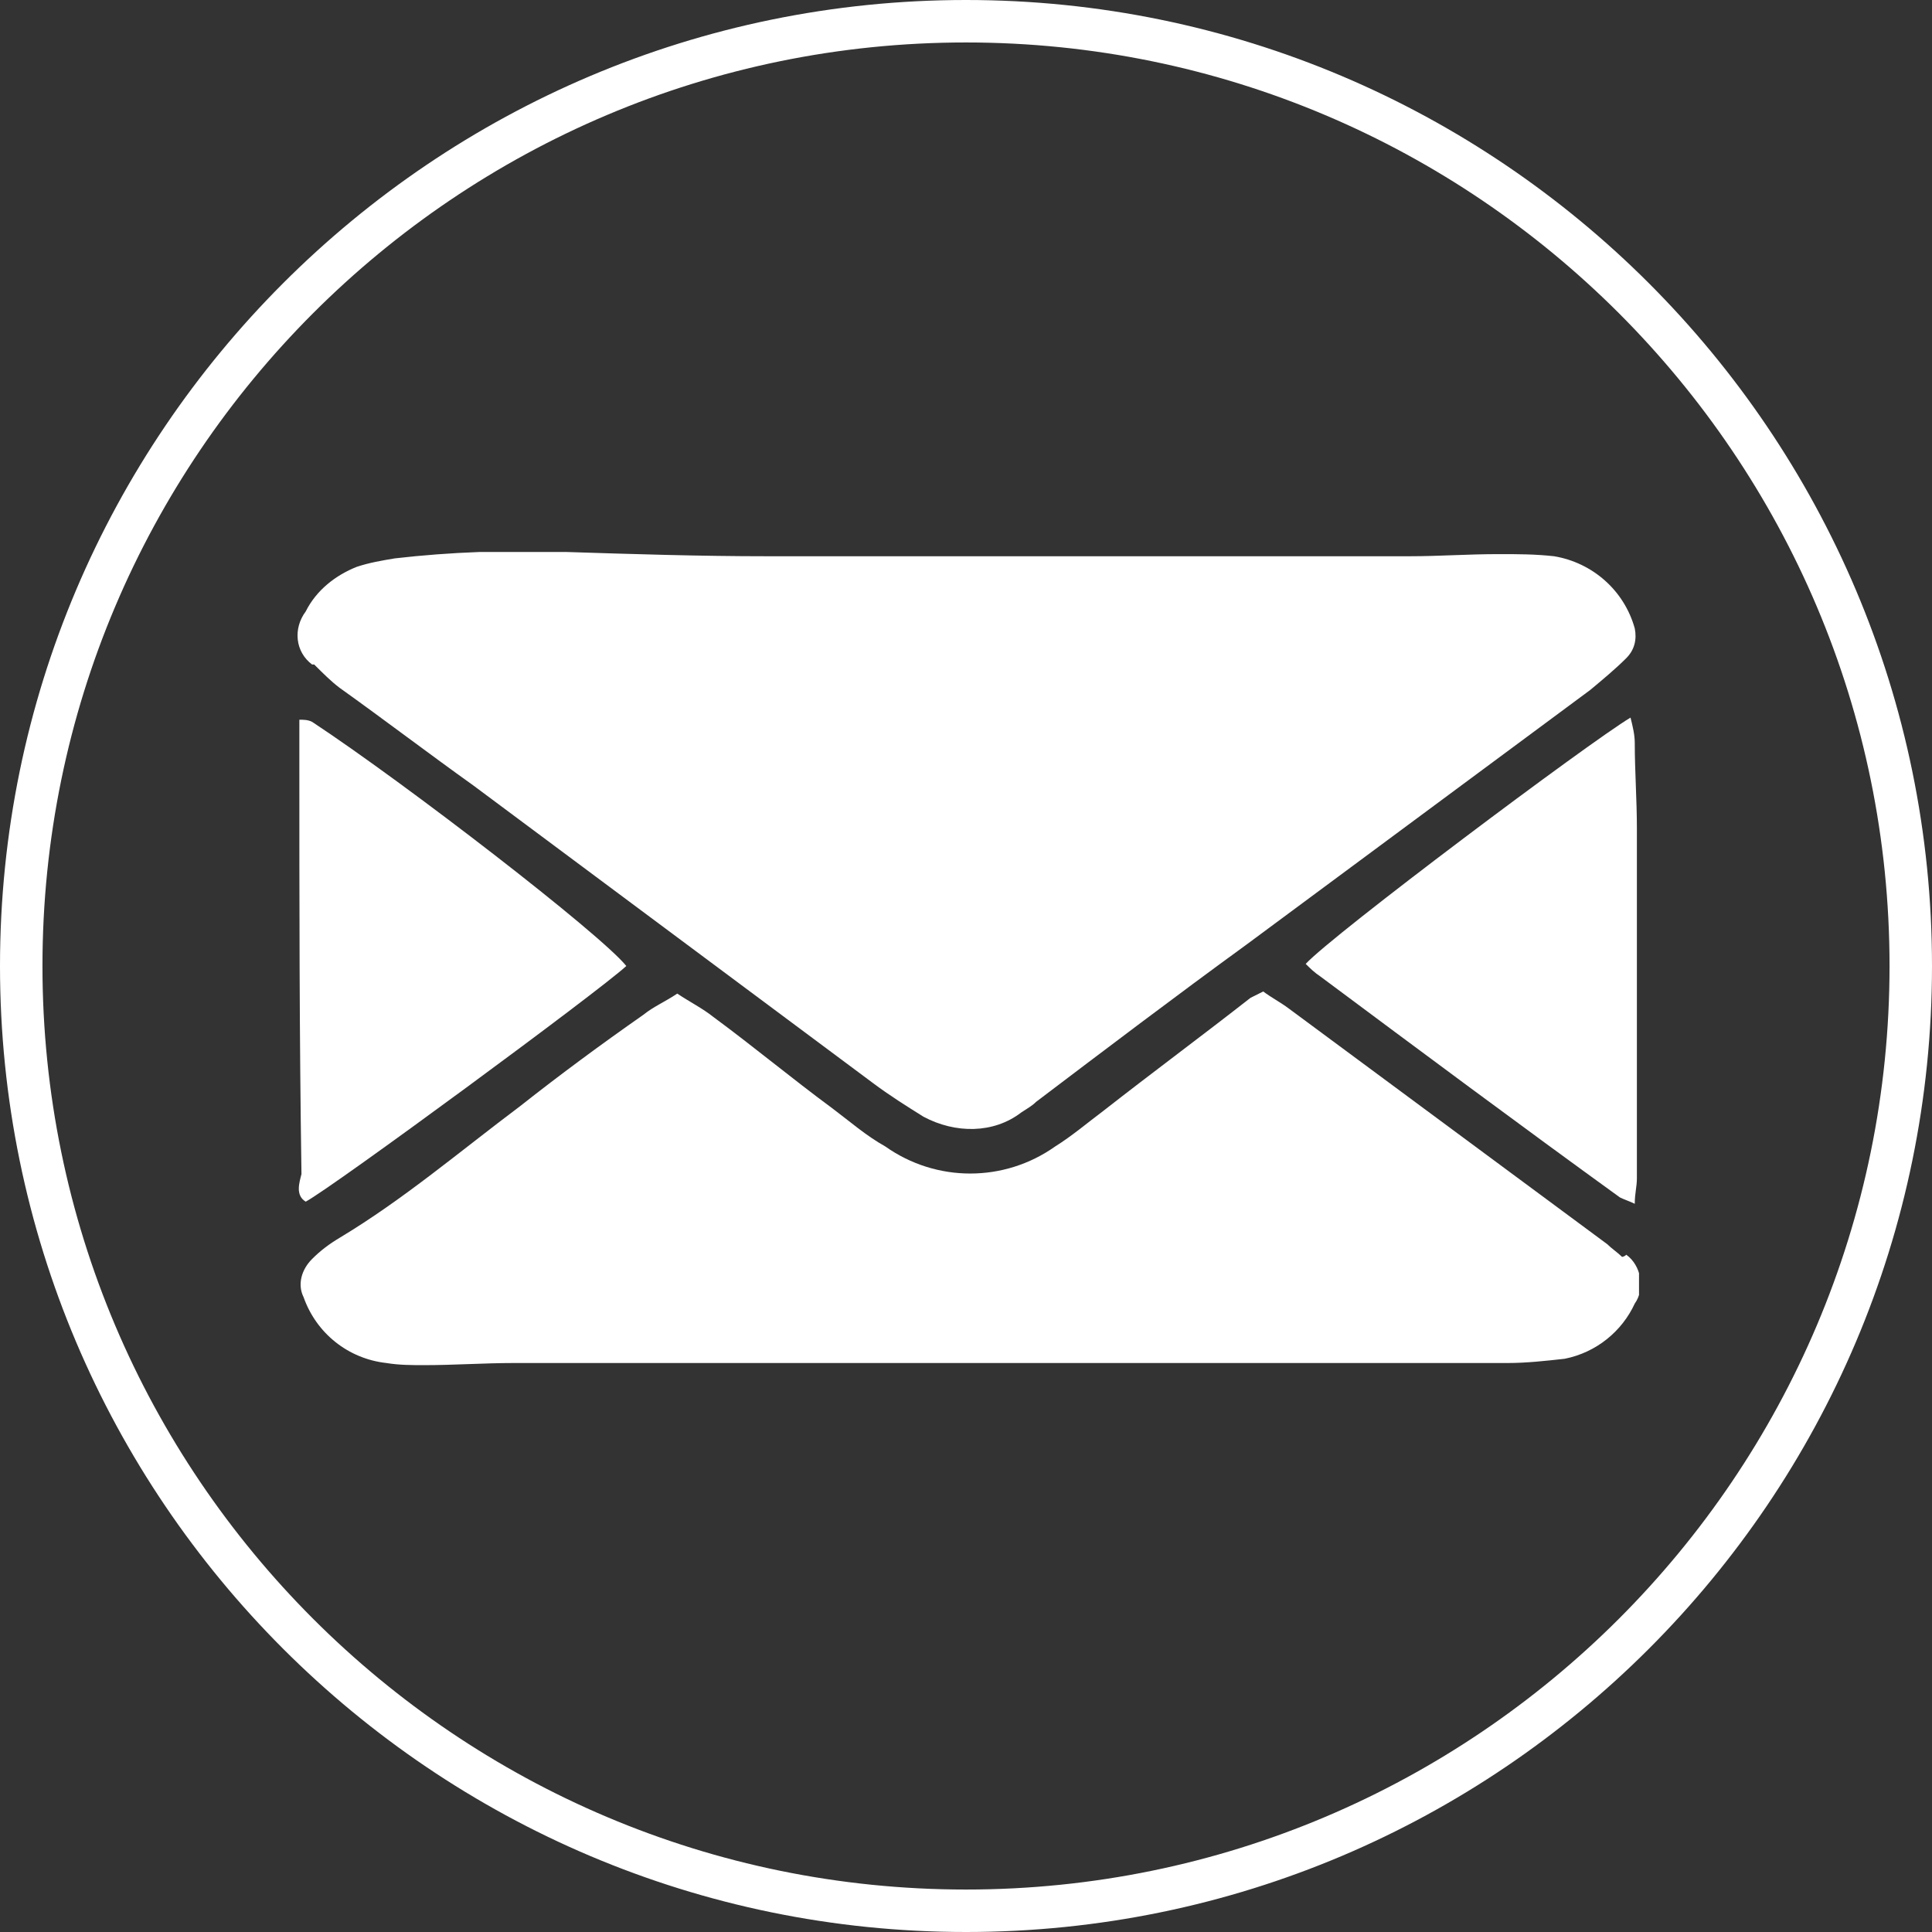 <?xml version="1.0" encoding="utf-8"?>
<!-- Generator: Adobe Illustrator 25.2.0, SVG Export Plug-In . SVG Version: 6.00 Build 0)  -->
<svg version="1.1" id="Livello_1" xmlns="http://www.w3.org/2000/svg" xmlns:xlink="http://www.w3.org/1999/xlink" x="0px" y="0px"
	 viewBox="0 0 91 91" style="enable-background:new 0 0 91 91;" xml:space="preserve">
<rect x="0" y="0" width="91" height="91" fill="#333333" stroke="none"/>
<style type="text/css">
	.st0{clip-path:url(#SVGID_2_);}
	.st1{fill-rule:evenodd;clip-rule:evenodd;fill:#FFFFFF;}
	.st2{fill:none;}
	.st3{fill:#FFFFFF;}
</style>
<g transform="translate(-782 -3361)">
	<g transform="translate(796 3387)">
		<g>
			<defs>
				<rect id="SVGID_1_" width="63.2" height="38.4"/>
			</defs>
			<clipPath id="SVGID_2_">
				<use xlink:href="#SVGID_1_"  style="overflow:visible;"/>
			</clipPath>
			<g transform="translate(0 0)" class="st0">
				<path class="st1" d="M62.4,33.2c-0.2-0.2-0.5-0.4-0.7-0.6c-5-3.7-10-7.4-15-11.1c-0.4-0.3-0.8-0.5-1.2-0.8
					c-0.2,0.1-0.4,0.2-0.6,0.3c-2.3,1.8-4.6,3.5-6.9,5.3c-0.8,0.6-1.5,1.2-2.3,1.7c-2.4,1.7-5.6,1.7-8,0c-0.9-0.5-1.7-1.2-2.5-1.8
					c-1.9-1.4-3.7-2.9-5.6-4.3c-0.5-0.4-1.1-0.7-1.7-1.1c-0.6,0.4-1.1,0.6-1.6,1c-2,1.4-3.9,2.8-5.8,4.3c-2.8,2.1-5.5,4.4-8.5,6.2
					c-0.5,0.3-0.9,0.6-1.3,1c-0.5,0.5-0.7,1.2-0.4,1.8c0.6,1.7,2.1,2.9,3.9,3.1c0.6,0.1,1.2,0.1,1.8,0.1c1.4,0,2.8-0.1,4.2-0.1
					c15.6,0,31.2,0,46.8,0c0.9,0,1.8-0.1,2.7-0.2c1.5-0.3,2.7-1.3,3.3-2.6c0.5-0.7,0.3-1.8-0.4-2.3C62.5,33.2,62.4,33.2,62.4,33.2"
					/>
				<path class="st1" d="M2,6.4C4.1,7.9,6.2,9.5,8.3,11c6.3,4.7,12.5,9.3,18.8,14c0.8,0.6,1.6,1.1,2.4,1.6c1.5,0.8,3.3,0.8,4.6-0.2
					c0.3-0.2,0.5-0.3,0.7-0.5c3.3-2.5,6.6-5,9.9-7.4c5.4-4,10.8-8,16.2-12C61.5,6,62.1,5.5,62.6,5C63,4.6,63.1,4.1,63,3.6
					c-0.5-1.8-2-3.1-3.8-3.4c-0.9-0.1-1.7-0.1-2.6-0.1c-1.5,0-2.8,0.1-4.2,0.1c-6.6,0-13.6,0-19.7,0v0c-4.4,0-7.1,0-10.6,0
					c-3.1,0-6.3-0.1-9.4-0.2C9.9-0.1,7.2,0,4.6,0.3C4,0.4,3.4,0.5,2.8,0.7c-1,0.4-1.9,1.1-2.4,2.1c-0.6,0.8-0.5,1.9,0.3,2.5
					c0,0,0,0,0.1,0C1.2,5.7,1.6,6.1,2,6.4"/>
				<path class="st1" d="M0.4,30.6c1.3-0.7,13.8-9.9,15.1-11.1C14.3,18,5.1,10.9,0.7,8C0.5,7.9,0.3,7.9,0.1,7.9c0,0.7,0,1.4,0,2
					c0,6.5,0,12.9,0.1,19.4C0.1,29.7-0.1,30.3,0.4,30.6"/>
				<path class="st1" d="M62.8,7.8C60.8,9,48.8,18,47.5,19.4c0.2,0.2,0.4,0.4,0.7,0.6c4.7,3.5,9.4,7,14.1,10.4
					c0.2,0.1,0.5,0.2,0.7,0.3c0-0.5,0.1-0.8,0.1-1.2c0-5.5,0-11,0-16.5c0-1.3-0.1-2.7-0.1-4C63,8.6,62.9,8.2,62.8,7.8"/>
			</g>
		</g>
	</g>
	<g transform="translate(782 3361)">
		<circle class="st2" cx="45.5" cy="45.5" r="45.5"/>
		<g>
			<path class="st3" d="M45.5,91C20.4,91,0,70.6,0,45.5S20.4,0,45.5,0S91,20.4,91,45.5S70.6,91,45.5,91z M45.5,2
				C21.5,2,2,21.5,2,45.5C2,69.5,21.5,89,45.5,89C69.5,89,89,69.5,89,45.5C89,21.5,69.5,2,45.5,2z"/>
		</g>
	</g>
</g>
</svg>
